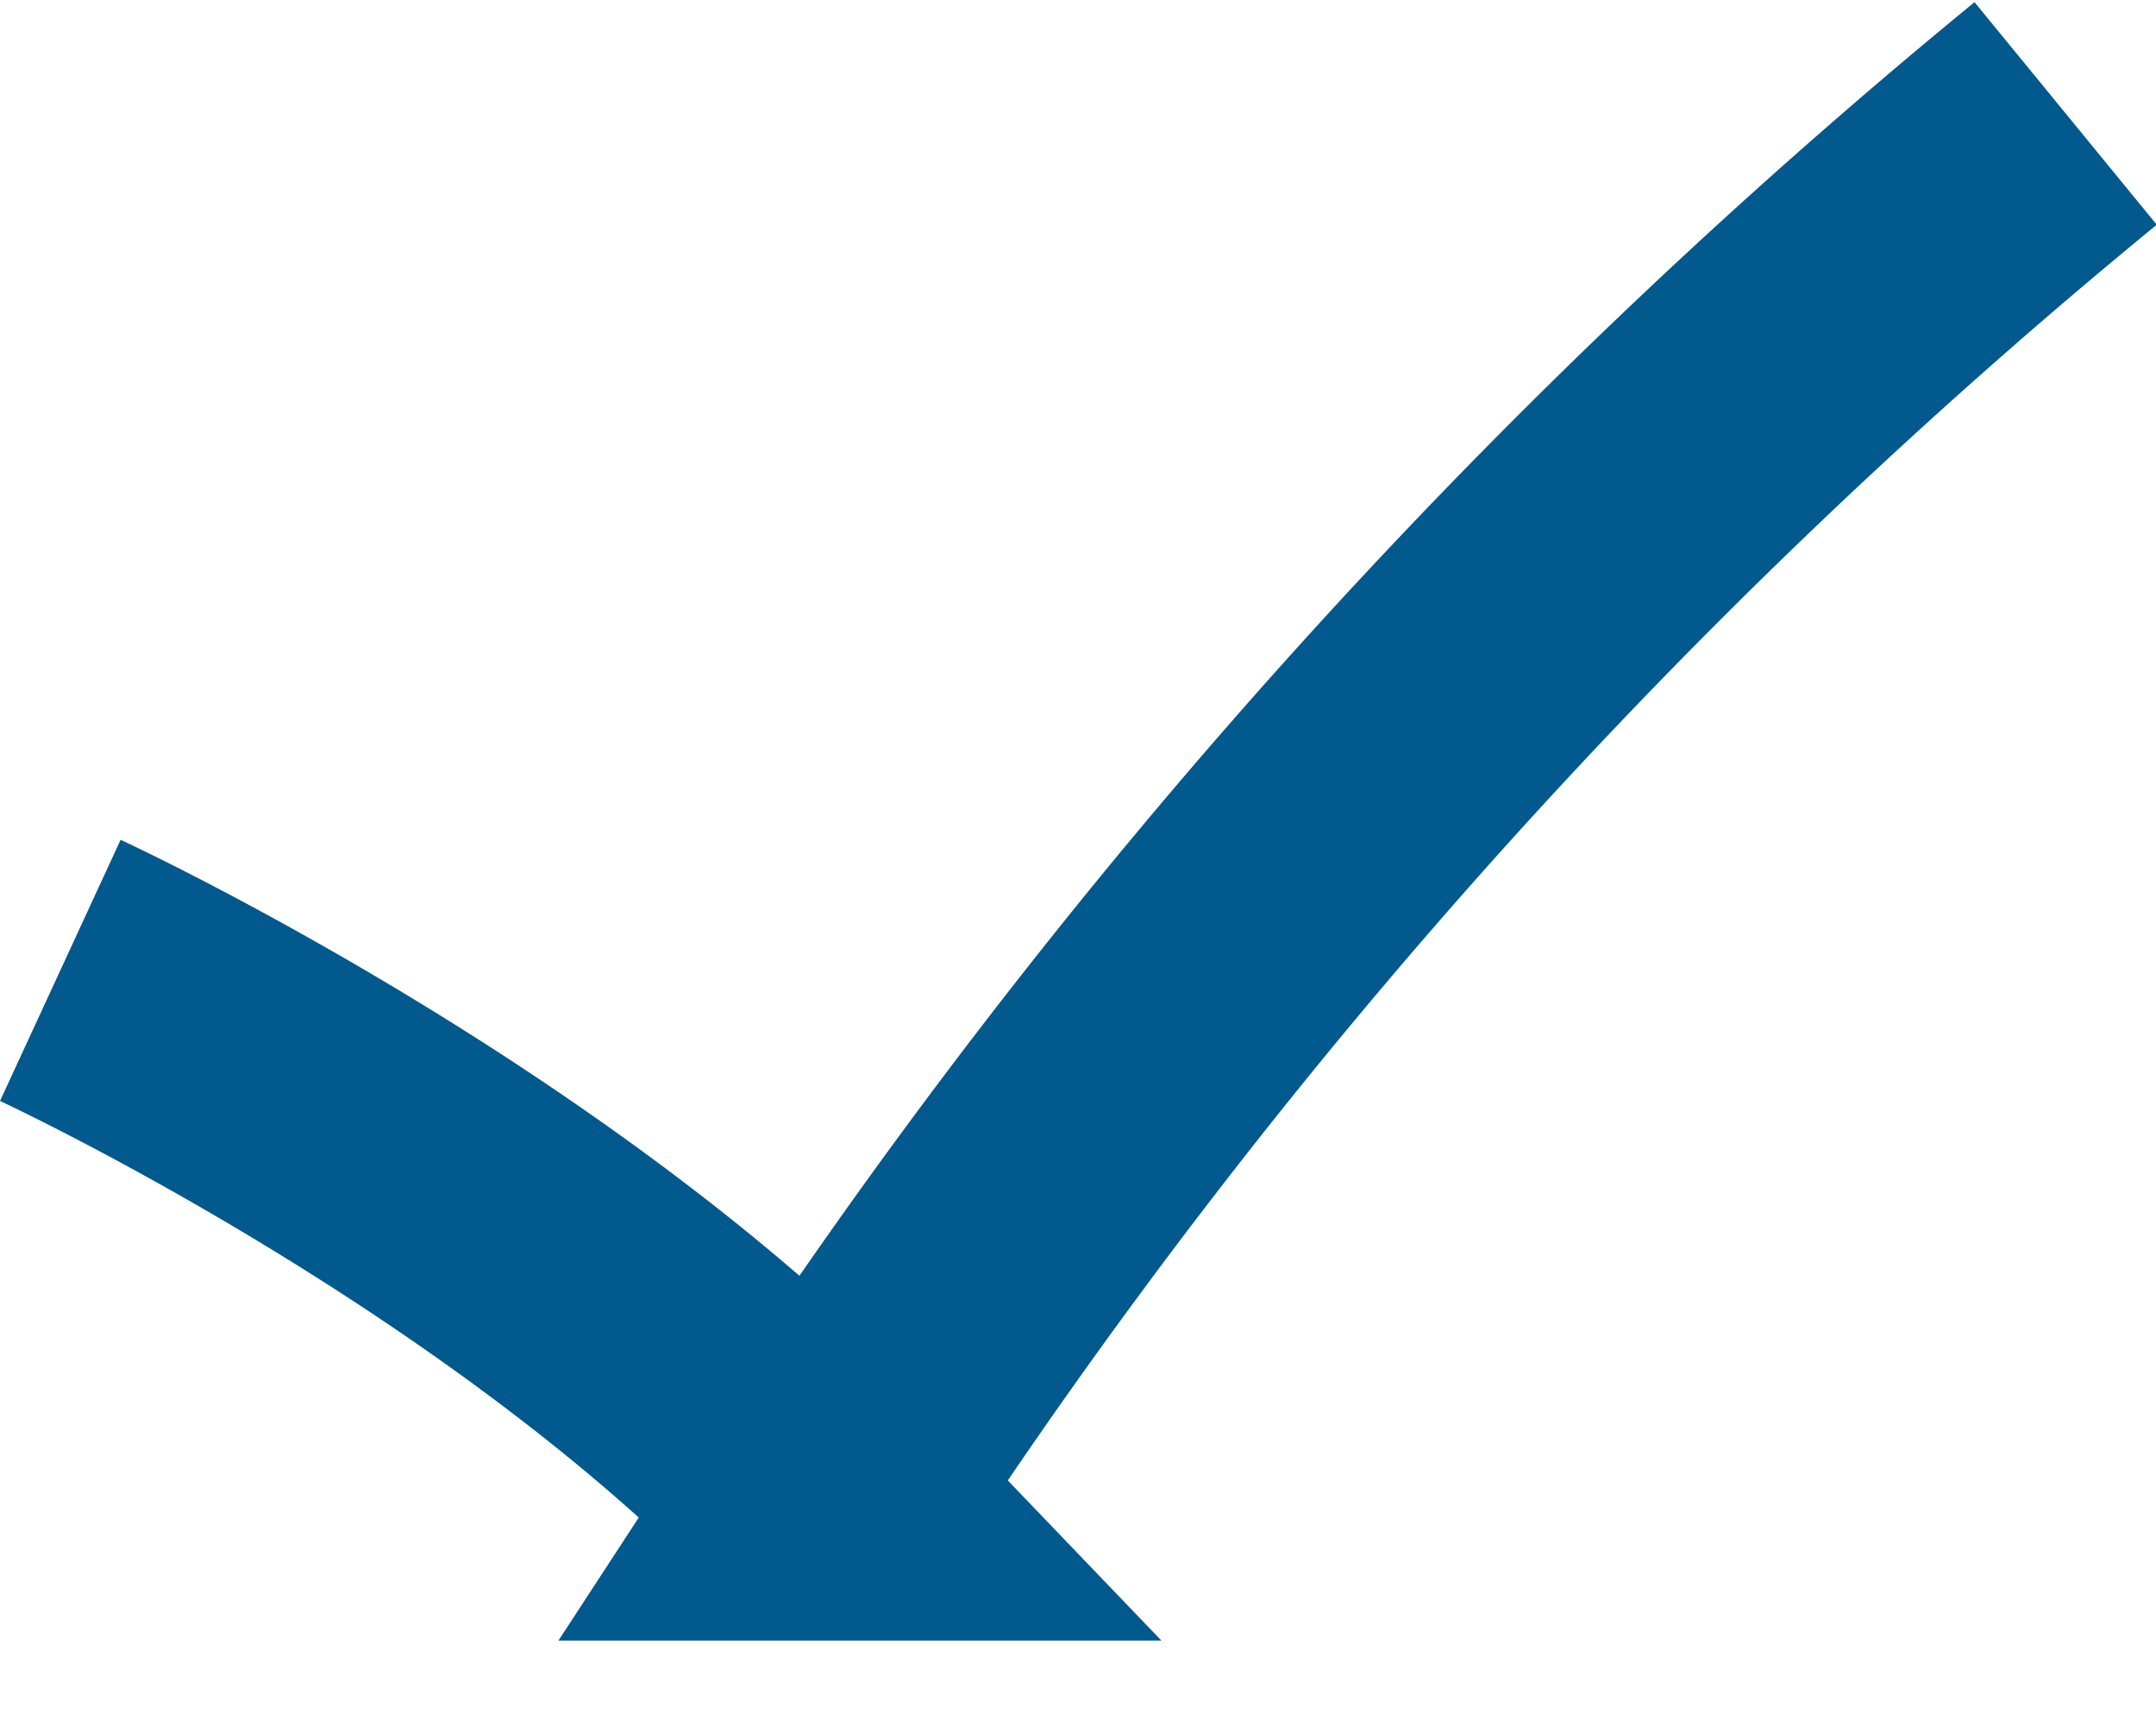 <svg xmlns="http://www.w3.org/2000/svg" width="44.977" height="36.02" viewBox="0 0 44.977 36.02"><defs><style>.a{fill:none;stroke:#01598d;stroke-width:6px;}</style></defs><path class="a" d="M4531.671-5019.46s9.7,4.48,15.934,10.977a127.135,127.135,0,0,1,25.9-28.849" transform="translate(-4530.413 5039.698)"/></svg>